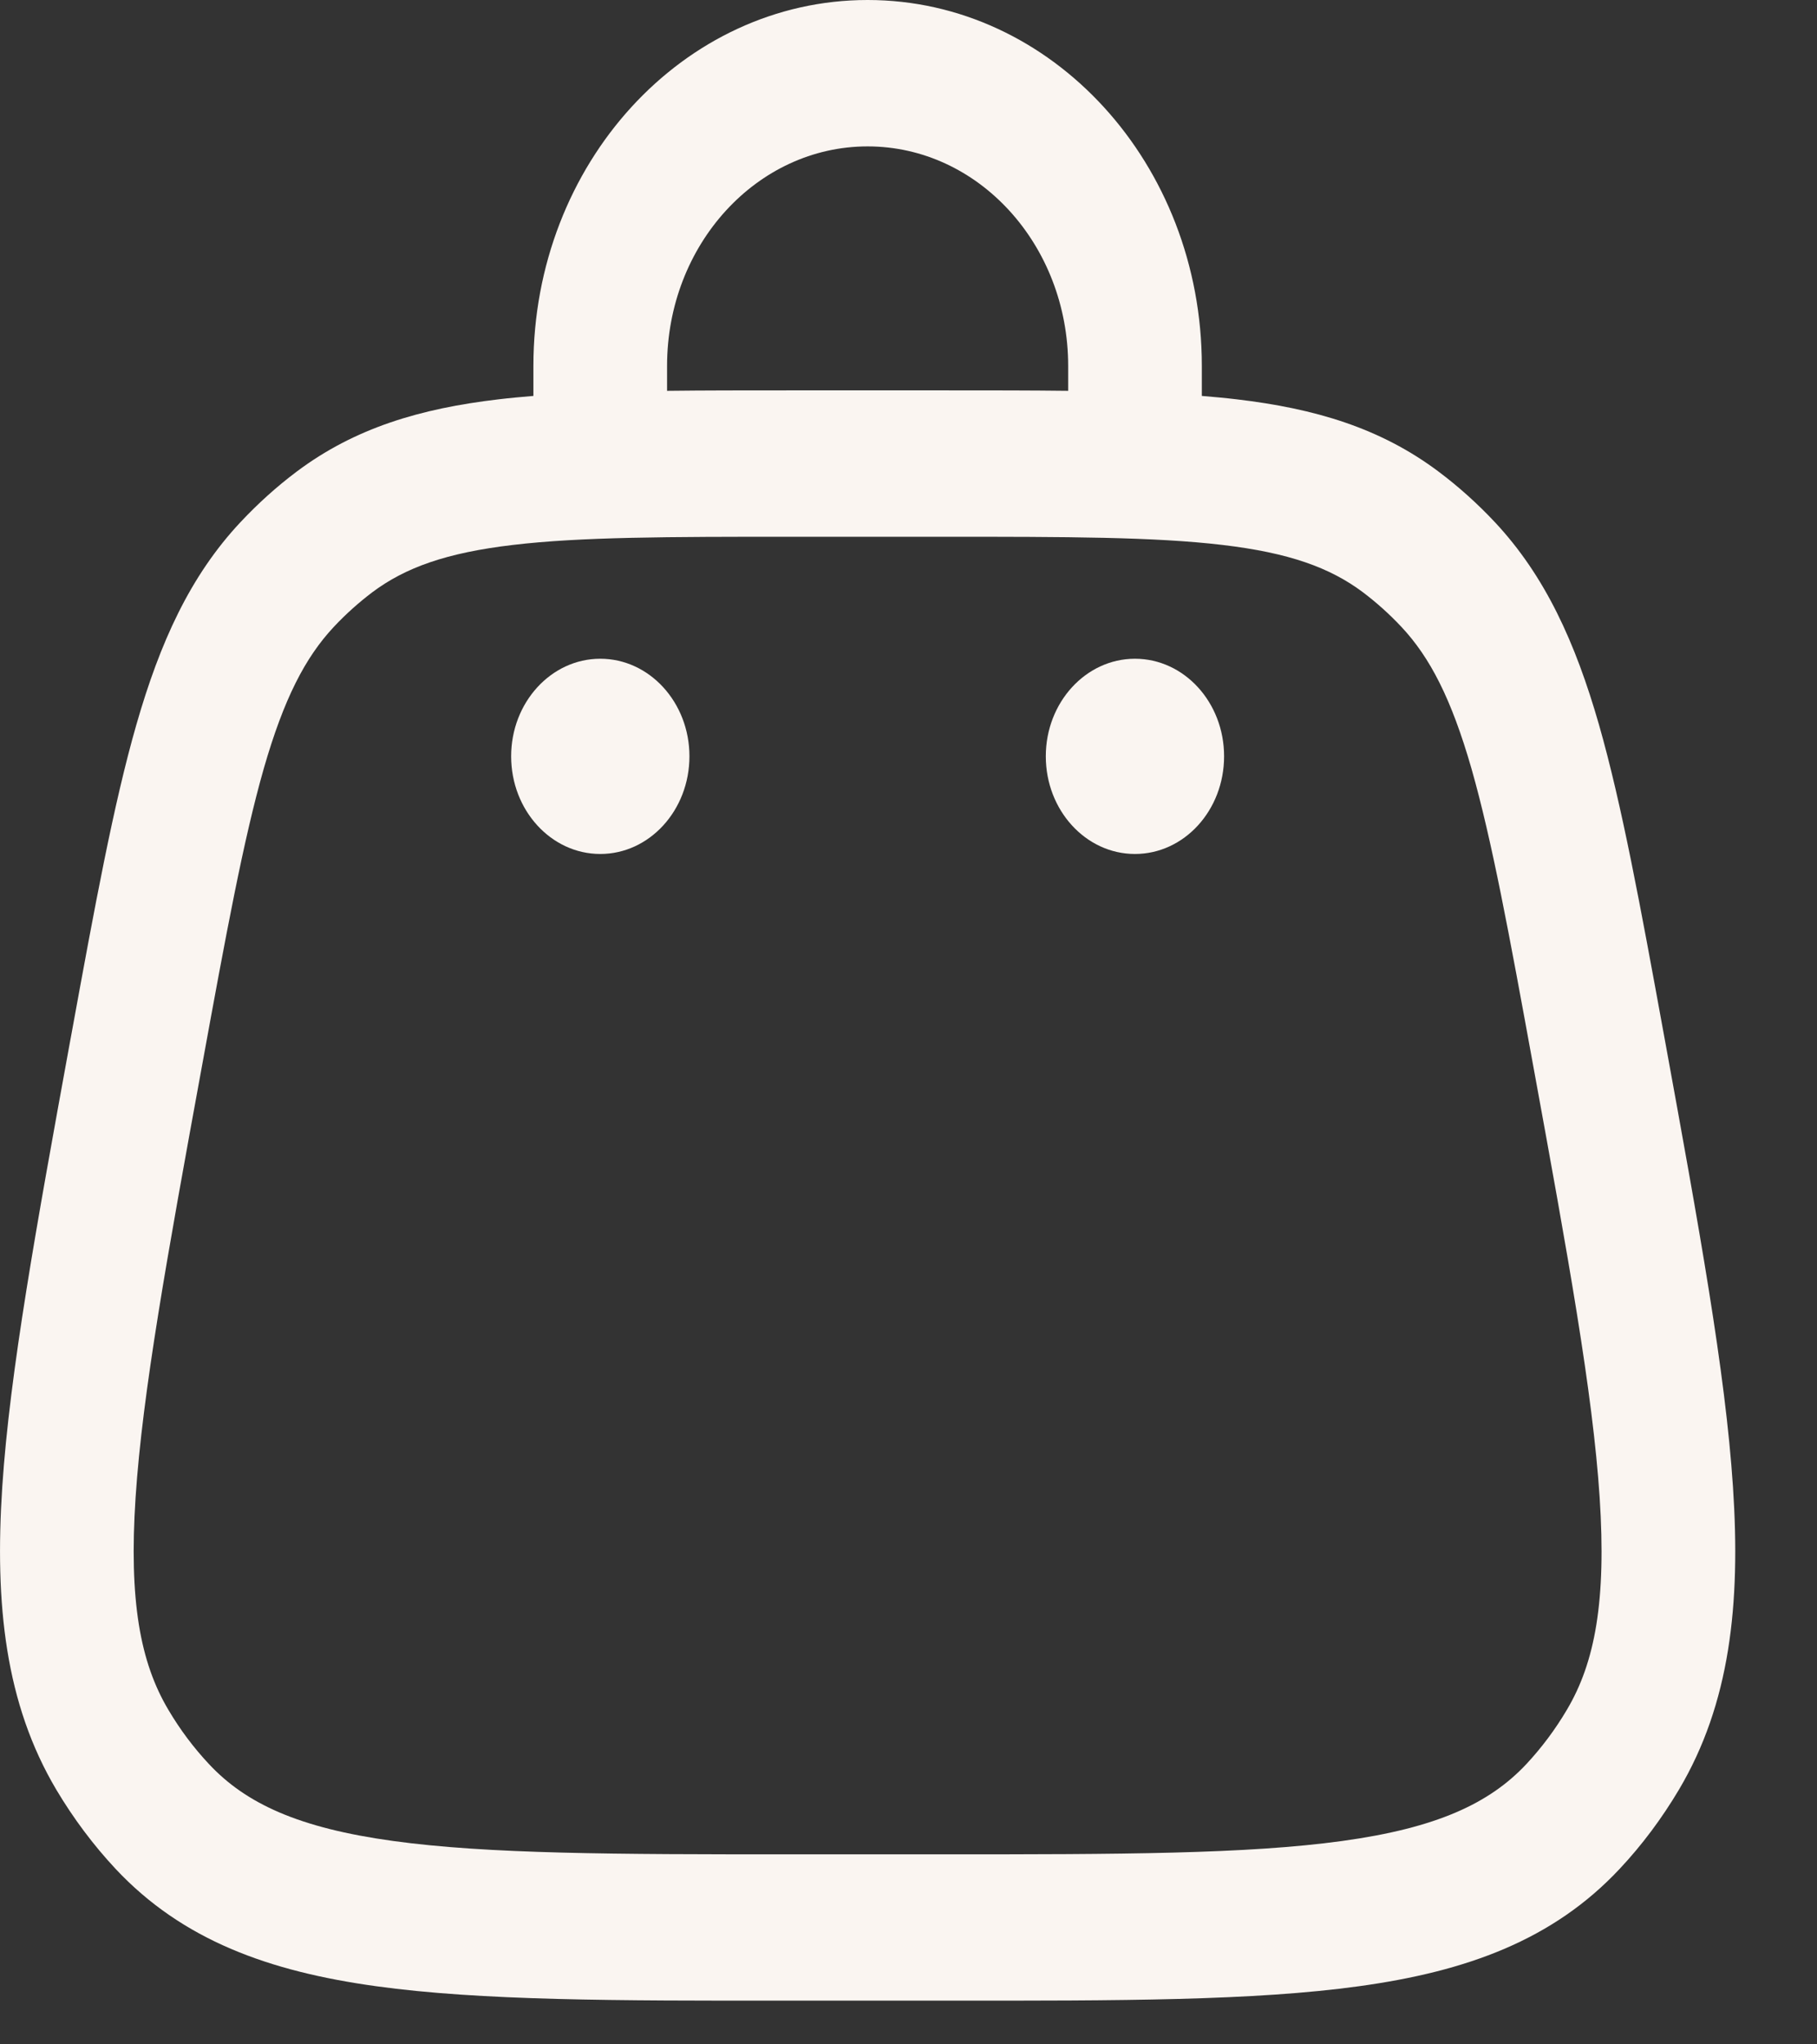 <?xml version="1.0" encoding="UTF-8"?> <svg xmlns="http://www.w3.org/2000/svg" width="16" height="18" viewBox="0 0 16 18" fill="none"><rect x="0" y="0" width="16" height="18" fill="#333333" stroke="none"/> <path d="M10.779 6.659C10.779 7.134 10.428 7.519 9.994 7.519C9.561 7.519 9.209 7.134 9.209 6.659C9.209 6.185 9.561 5.8 9.994 5.8C10.428 5.8 10.779 6.185 10.779 6.659Z" fill="#FAF5F1"></path> <path d="M6.071 6.659C6.071 7.134 5.719 7.519 5.286 7.519C4.853 7.519 4.501 7.134 4.501 6.659C4.501 6.185 4.853 5.8 5.286 5.8C5.719 5.8 6.071 6.185 6.071 6.659Z" fill="#FAF5F1"></path> <path fill-rule="evenodd" clip-rule="evenodd" d="M7.64 1.289C6.665 1.289 5.874 2.155 5.874 3.222V3.441C6.202 3.437 6.556 3.437 6.938 3.437H8.342C8.724 3.437 9.078 3.437 9.406 3.441V3.222C9.406 2.155 8.615 1.289 7.64 1.289ZM10.583 3.486V3.222C10.583 1.443 9.265 0 7.64 0C6.015 0 4.697 1.443 4.697 3.222V3.486C4.591 3.495 4.489 3.504 4.39 3.516C3.701 3.597 3.125 3.768 2.613 4.152C2.437 4.284 2.272 4.433 2.119 4.596C1.674 5.07 1.409 5.656 1.201 6.38C0.999 7.083 0.835 7.977 0.63 9.1L0.615 9.181C0.32 10.8 0.087 12.075 0.02 13.09C-0.048 14.128 0.047 15.001 0.496 15.758C0.646 16.01 0.821 16.244 1.017 16.454C1.607 17.084 2.37 17.358 3.312 17.488C4.235 17.616 5.423 17.616 6.93 17.615H8.351C9.858 17.616 11.045 17.616 11.968 17.488C12.911 17.358 13.674 17.084 14.263 16.454C14.46 16.244 14.634 16.01 14.784 15.758C15.233 15.001 15.329 14.128 15.26 13.09C15.193 12.075 14.96 10.8 14.665 9.182L14.65 9.1C14.445 7.977 14.281 7.083 14.08 6.38C13.872 5.656 13.606 5.07 13.162 4.596C13.009 4.433 12.843 4.284 12.667 4.152C12.155 3.768 11.579 3.597 10.89 3.516C10.791 3.504 10.689 3.495 10.583 3.486ZM4.517 4.798C3.931 4.867 3.569 4.997 3.278 5.215C3.158 5.306 3.045 5.407 2.94 5.519C2.688 5.788 2.5 6.151 2.323 6.766C2.143 7.396 1.991 8.221 1.778 9.389C1.472 11.062 1.255 12.258 1.194 13.183C1.134 14.096 1.235 14.638 1.483 15.055C1.585 15.228 1.705 15.388 1.84 15.532C2.165 15.88 2.631 16.095 3.46 16.209C4.3 16.325 5.413 16.327 6.972 16.327H8.308C9.867 16.327 10.98 16.325 11.821 16.209C12.649 16.095 13.115 15.88 13.441 15.532C13.575 15.388 13.695 15.228 13.797 15.055C14.045 14.638 14.146 14.096 14.086 13.183C14.025 12.258 13.808 11.062 13.502 9.389C13.289 8.221 13.137 7.396 12.957 6.766C12.78 6.151 12.592 5.788 12.34 5.519C12.235 5.407 12.122 5.306 12.002 5.215C11.711 4.997 11.35 4.867 10.764 4.798C10.165 4.727 9.396 4.726 8.308 4.726H6.972C5.884 4.726 5.115 4.727 4.517 4.798Z" fill="#FAF5F1"></path> </svg> 